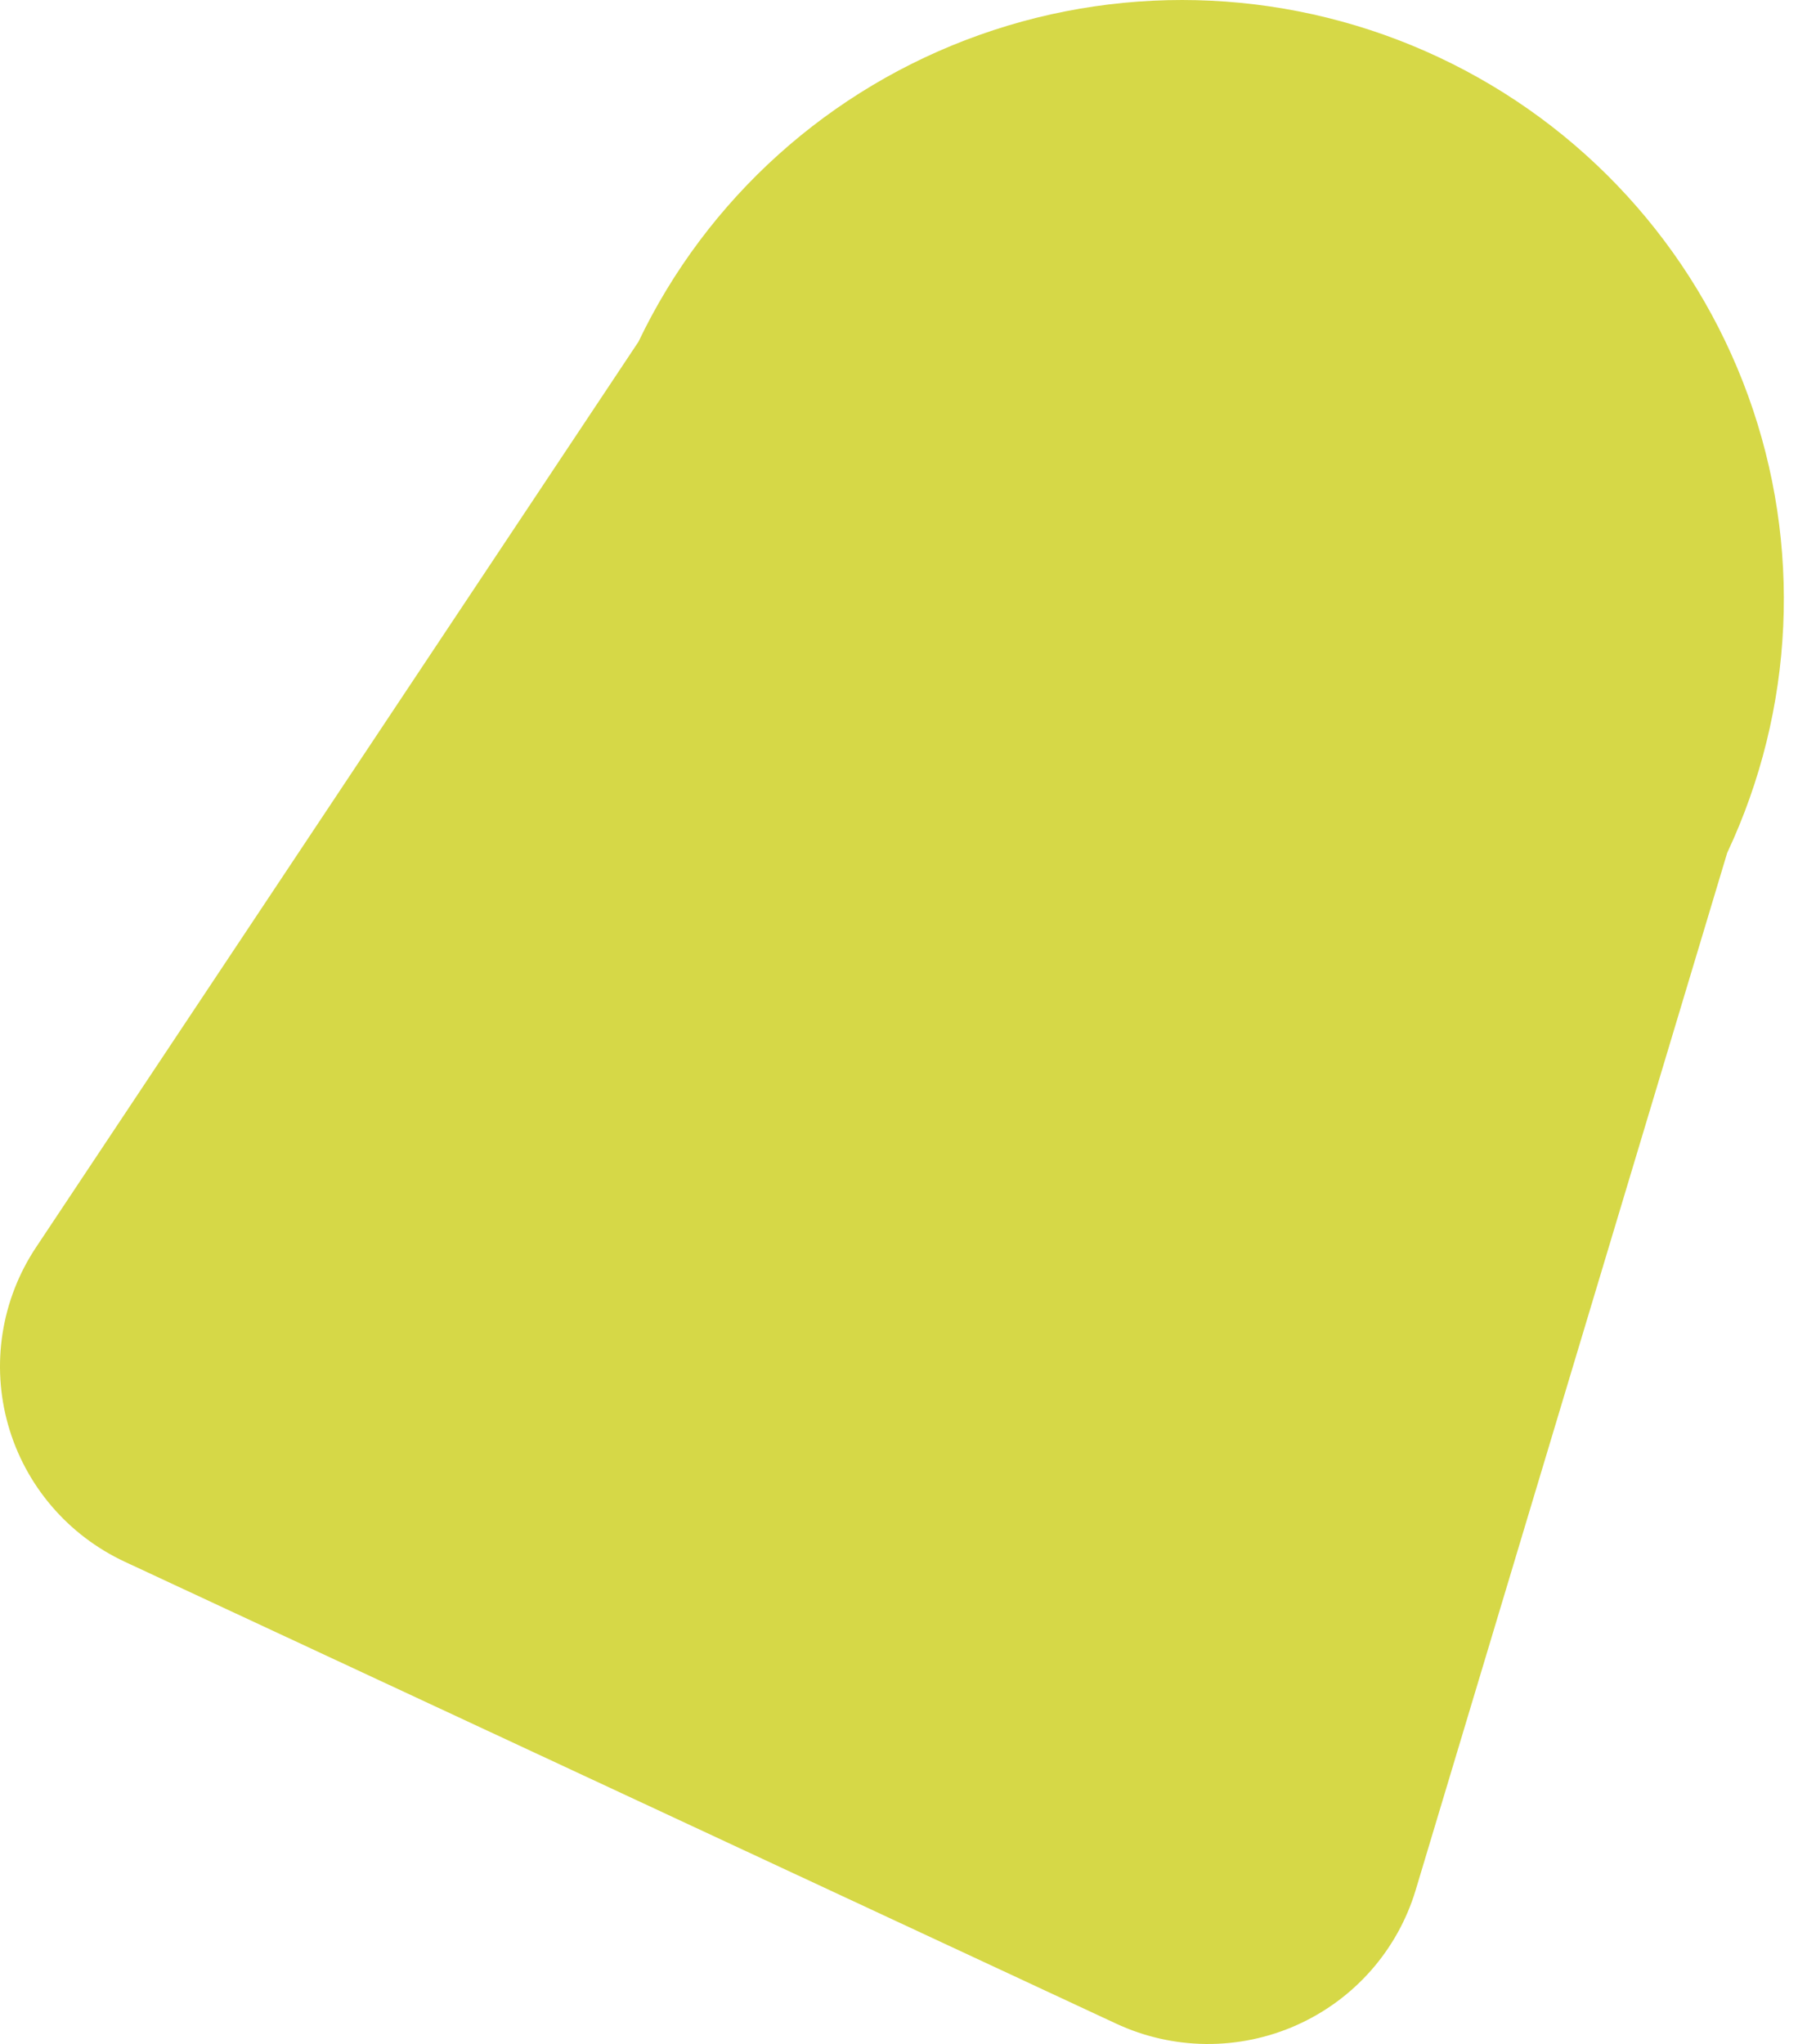 <?xml version="1.0" encoding="UTF-8"?> <svg xmlns="http://www.w3.org/2000/svg" width="66" height="75" viewBox="0 0 66 75" fill="none"> <path d="M40.971 74.255L4.583 57.308C3.547 56.825 2.628 56.127 1.889 55.26C1.149 54.392 0.606 53.377 0.297 52.282C-0.013 51.187 -0.081 50.038 0.096 48.914C0.273 47.791 0.691 46.718 1.322 45.77L23.437 12.539C25.948 7.286 30.451 3.237 35.957 1.281C41.463 -0.676 47.524 -0.381 52.812 2.101C58.1 4.582 62.184 9.048 64.169 14.52C66.153 19.992 65.877 26.024 63.401 31.294L51.965 69.356C51.637 70.446 51.077 71.452 50.323 72.307C49.569 73.162 48.639 73.845 47.596 74.31C46.553 74.775 45.421 75.011 44.278 75.002C43.134 74.992 42.007 74.738 40.971 74.255H40.971Z" fill="#D6D847"></path> </svg> 